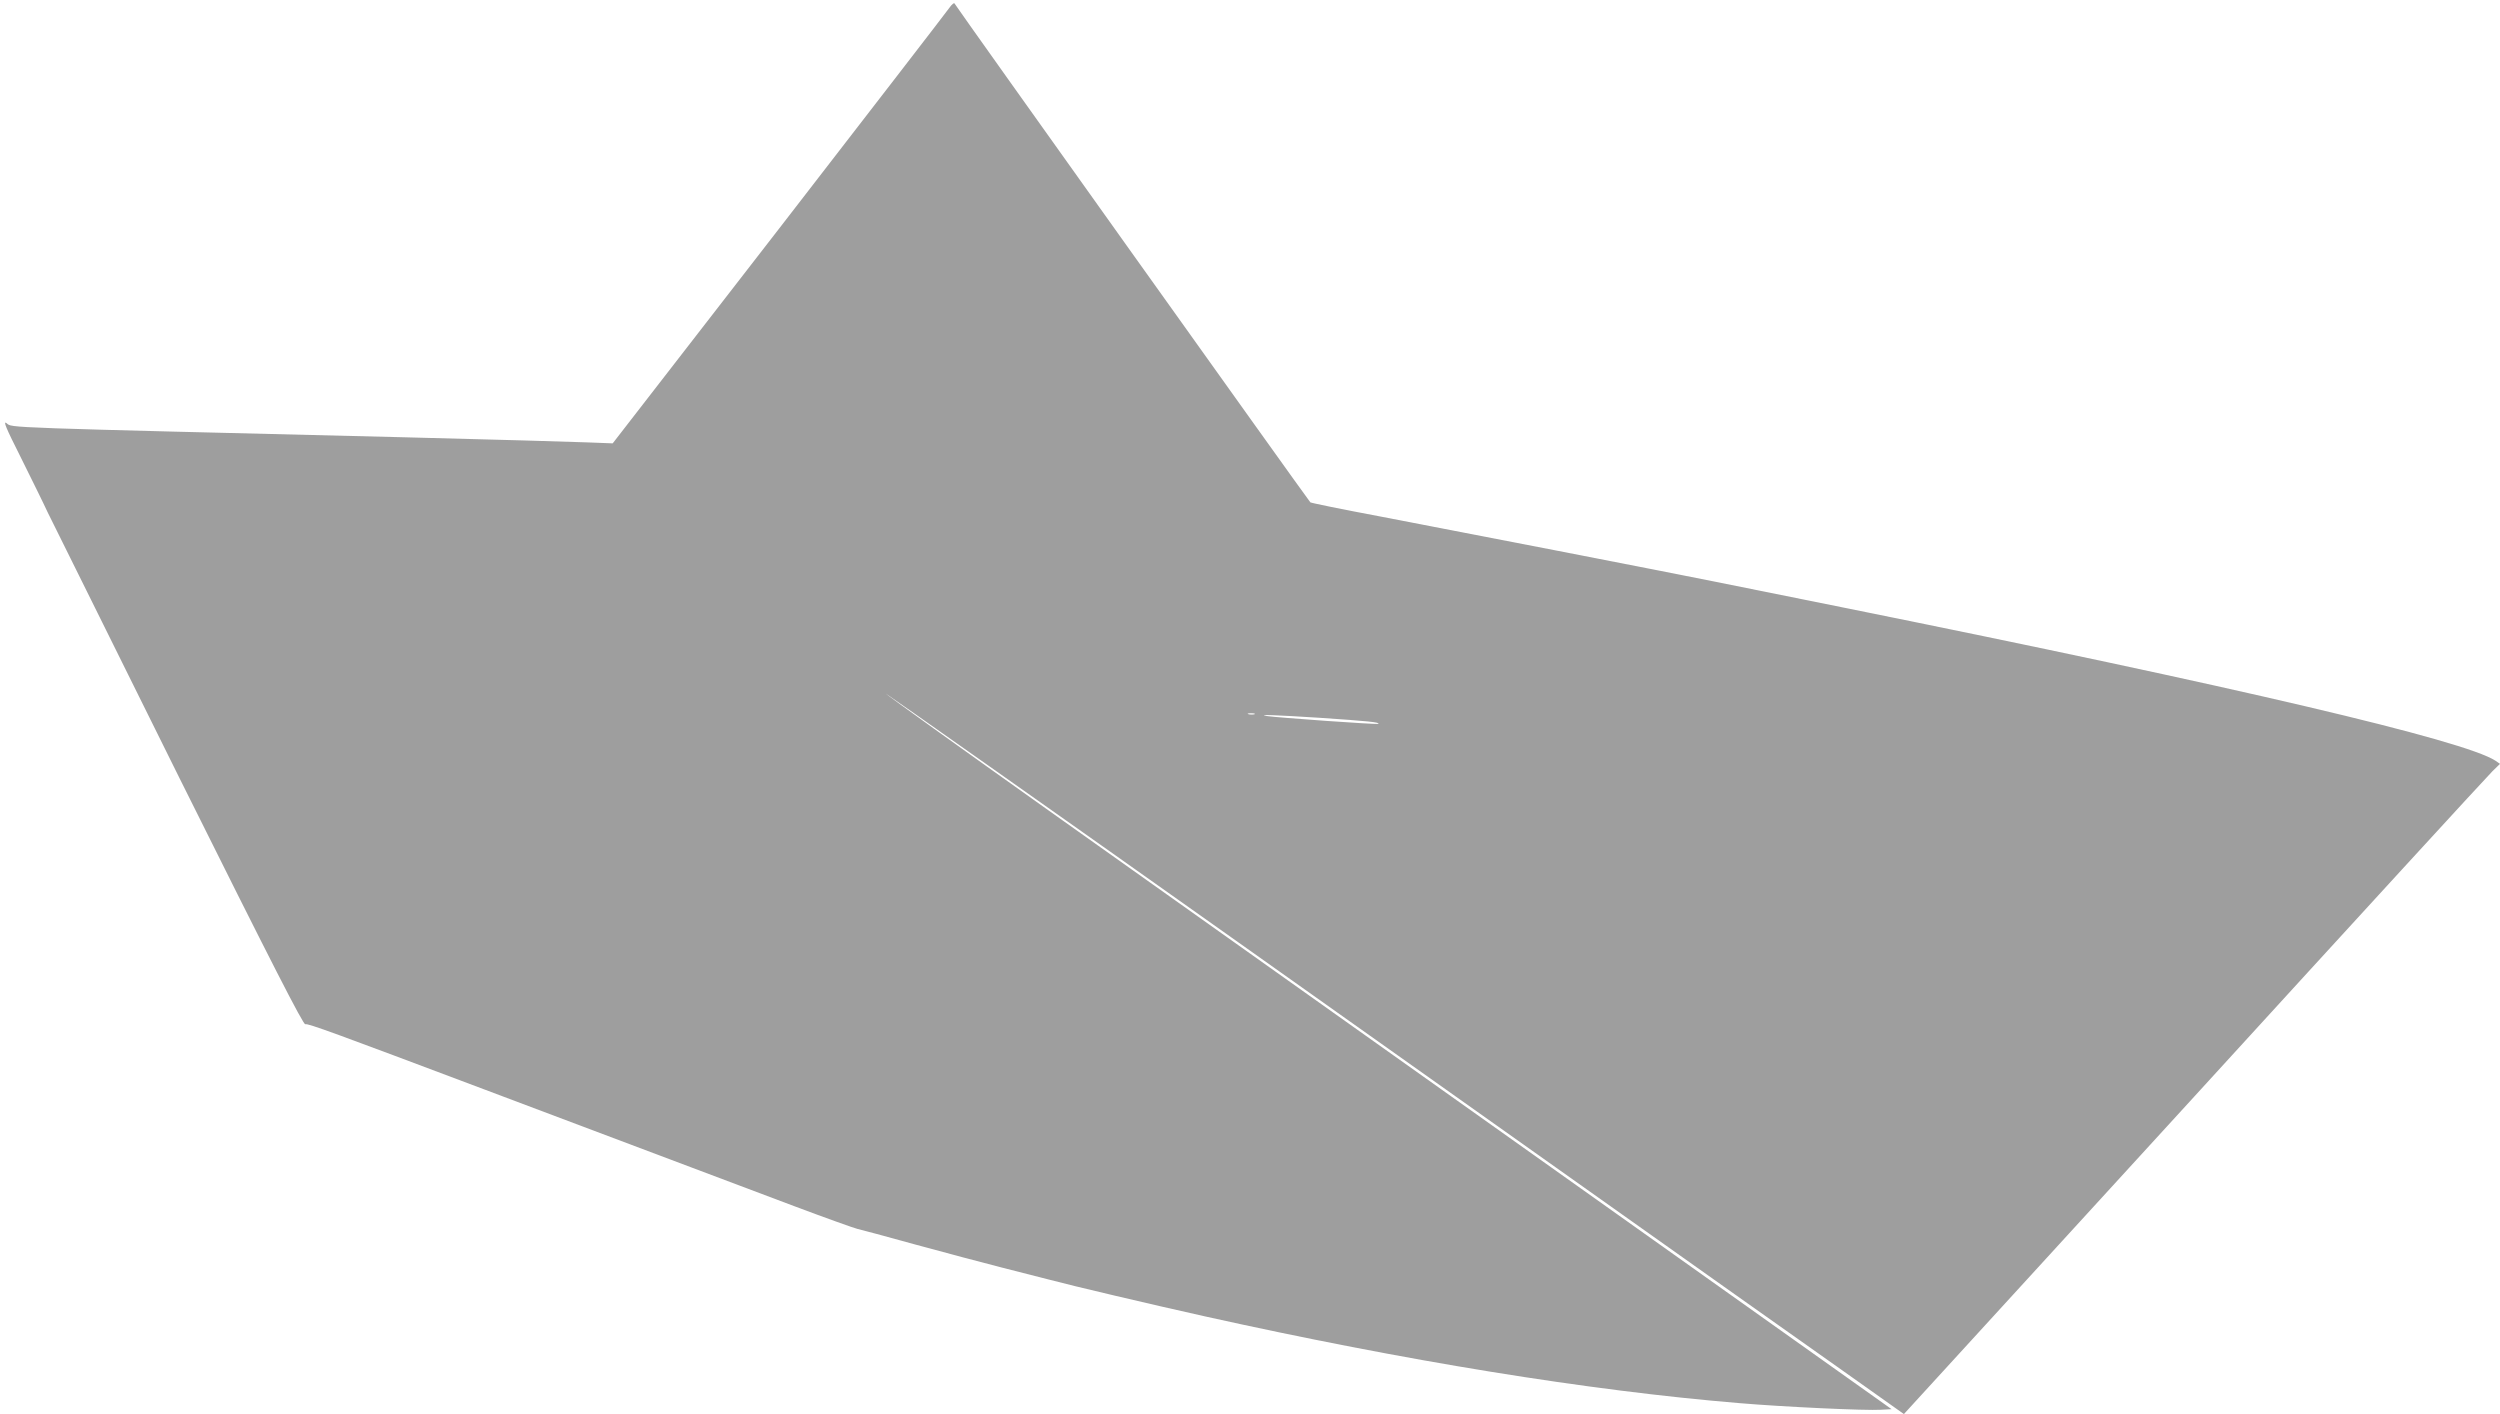 <?xml version="1.0" standalone="no"?>
<!DOCTYPE svg PUBLIC "-//W3C//DTD SVG 20010904//EN"
 "http://www.w3.org/TR/2001/REC-SVG-20010904/DTD/svg10.dtd">
<svg version="1.0" xmlns="http://www.w3.org/2000/svg"
 width="1280pt" height="724pt" viewBox="0 0 1280 724"
 preserveAspectRatio="xMidYMid meet">
<g transform="translate(0,724) scale(0.1,-0.1)"
fill="#9e9e9e" stroke="none">
<path d="M4860 7199 c-13 -19 -406 -528 -873 -1132 l-850 -1097 -131 5 c-72 3
-491 15 -931 26 -2092 51 -2011 48 -2041 72 -20 15 -4 -23 72 -174 53 -107
116 -234 139 -284 24 -49 327 -660 673 -1357 475 -954 635 -1266 645 -1262 14
5 152 -46 917 -334 374 -141 1230 -463 1585 -597 165 -62 311 -114 325 -117
14 -3 149 -39 300 -81 151 -41 349 -94 440 -117 91 -23 197 -50 235 -60 127
-34 536 -130 805 -190 1027 -228 1964 -380 2735 -444 221 -19 650 -39 725 -34
l55 3 -1740 1236 c-957 679 -2116 1503 -2577 1830 -460 327 -835 596 -833 598
2 1 815 -572 1807 -1275 992 -703 2136 -1514 2543 -1803 407 -288 768 -543
801 -567 l62 -44 1488 1627 c818 896 1505 1645 1526 1665 l38 37 -23 16 c-161
105 -1320 377 -3342 785 -297 60 -596 120 -665 134 -243 49 -1359 266 -1705
332 -192 36 -353 69 -356 72 -17 19 -1817 2542 -1821 2553 -2 7 -14 -2 -28
-22z m1563 -3616 c-7 -2 -21 -2 -30 0 -10 3 -4 5 12 5 17 0 24 -2 18 -5z m332
-18 c250 -17 311 -23 302 -31 -5 -5 -520 32 -572 40 -52 9 48 5 270 -9z"/>
</g>
</svg>
